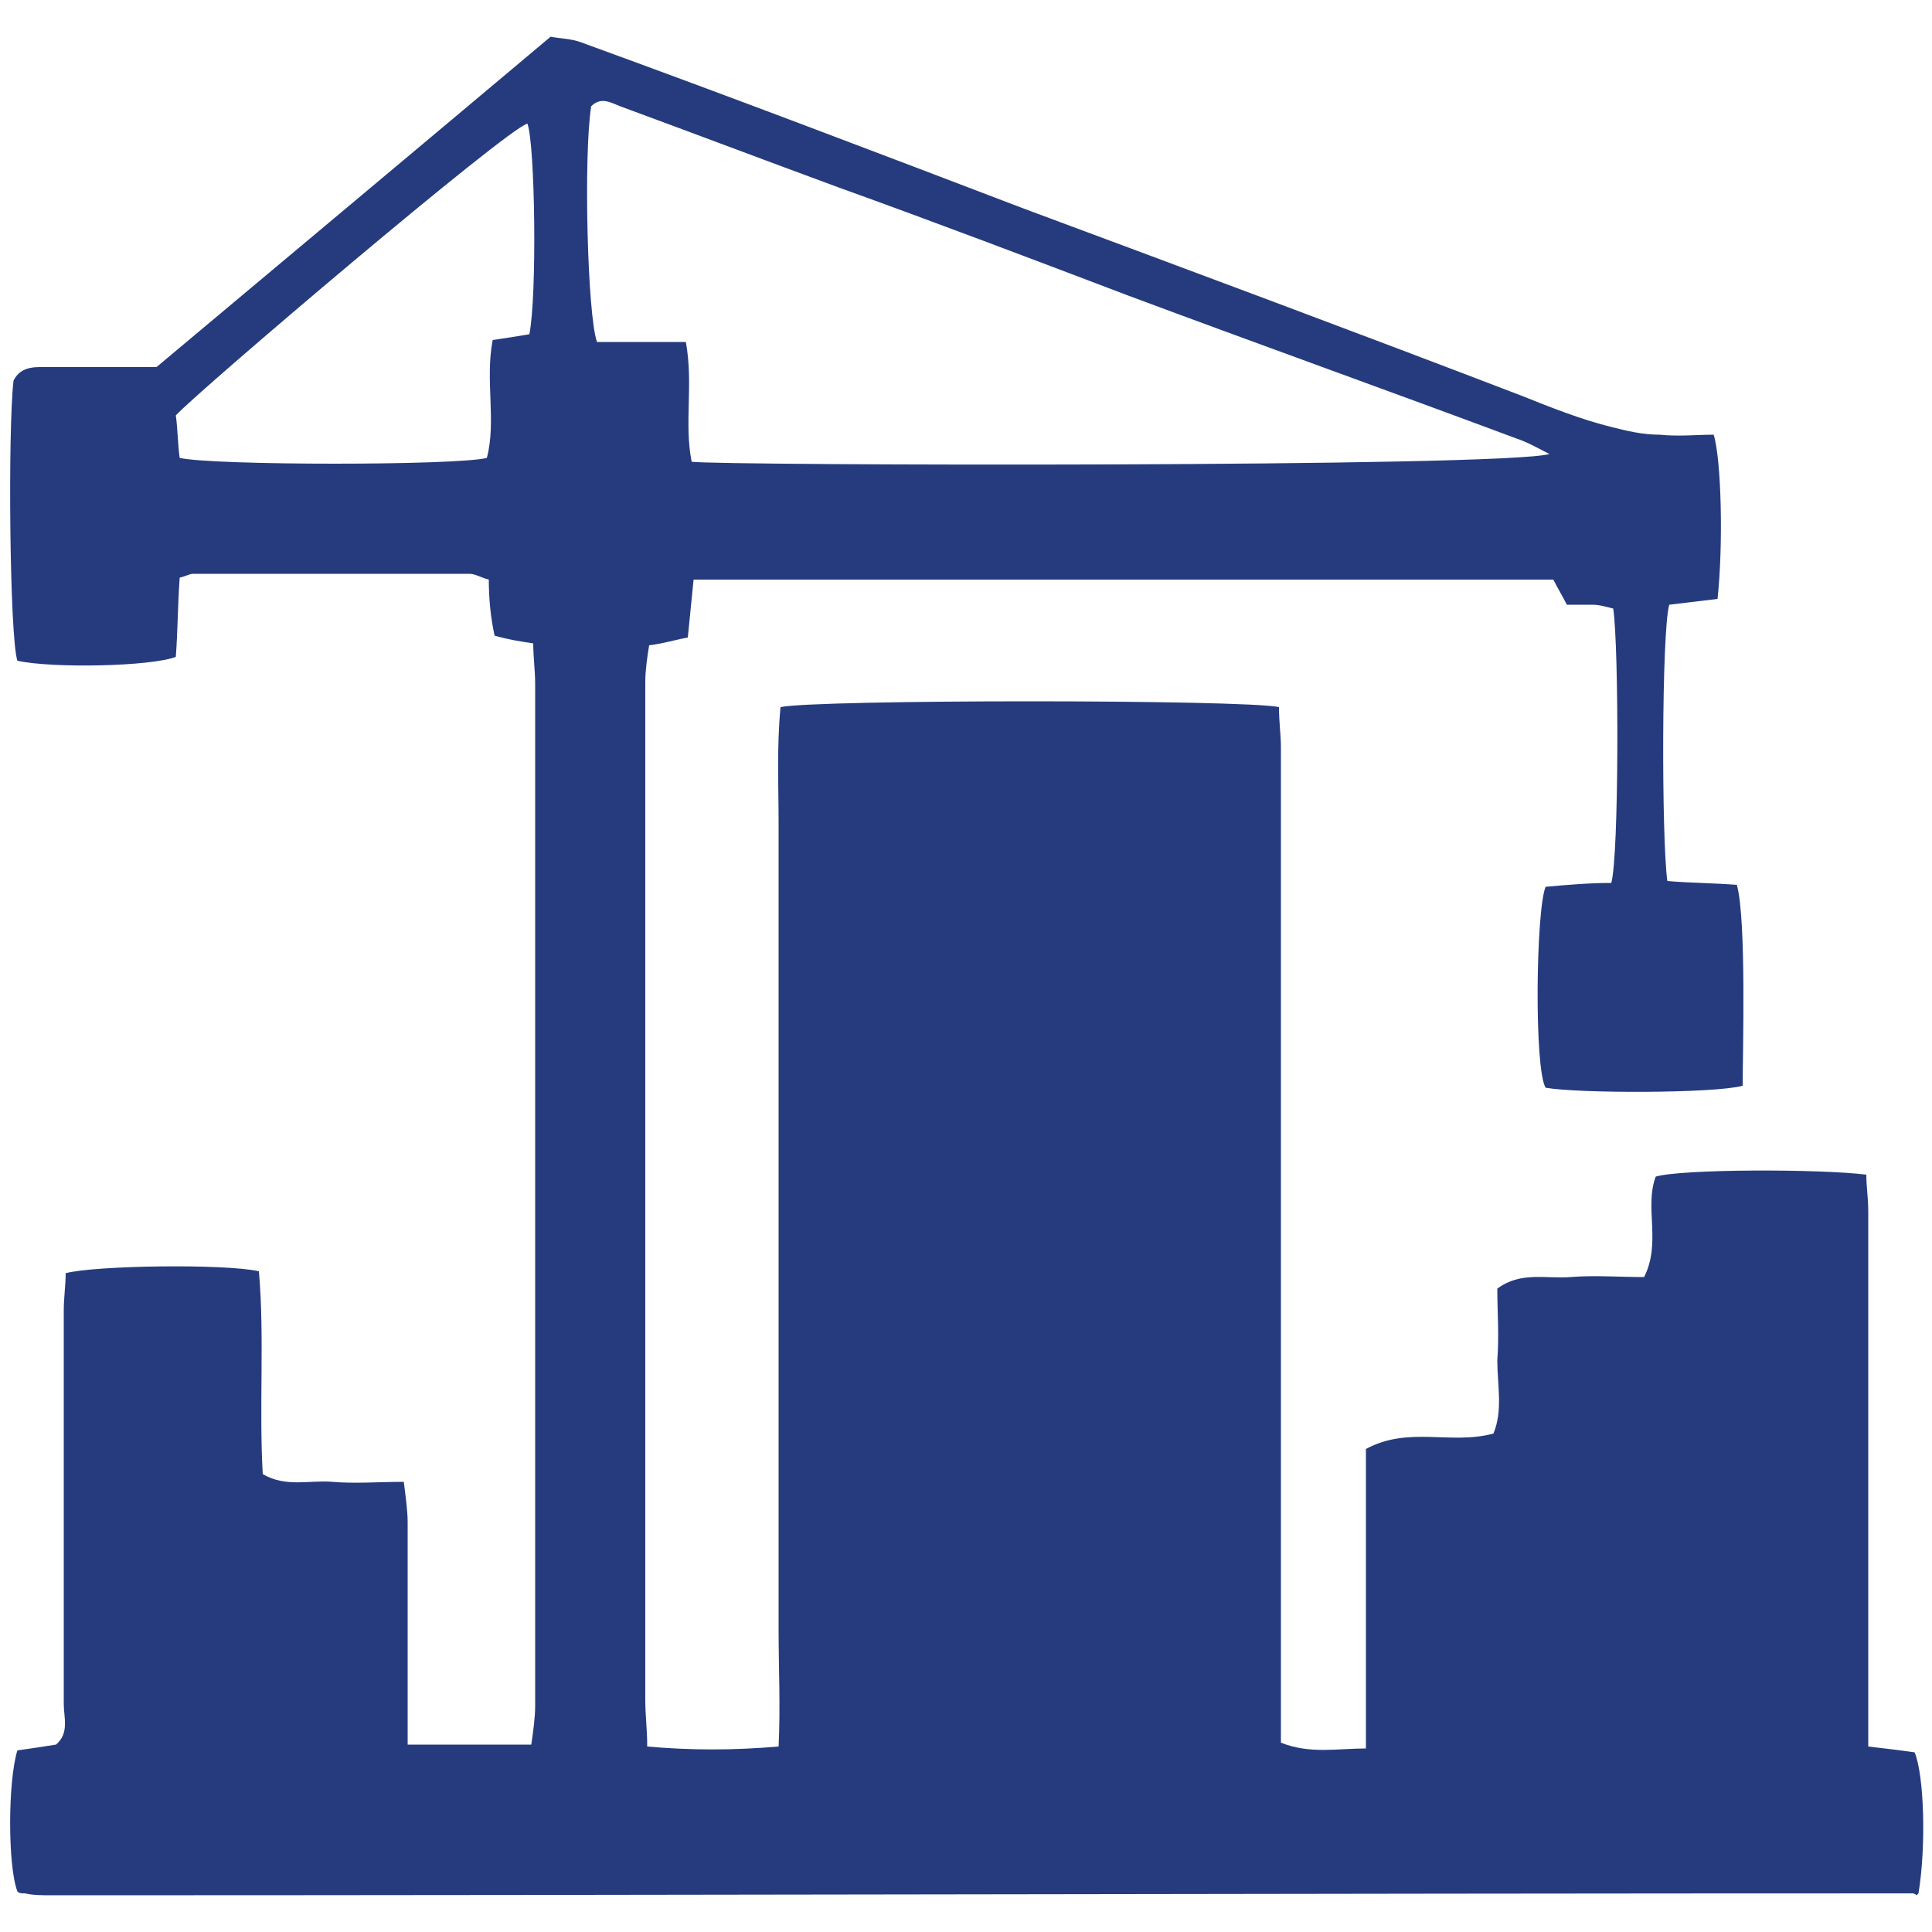 <?xml version="1.0" encoding="UTF-8"?> <svg xmlns="http://www.w3.org/2000/svg" xmlns:xlink="http://www.w3.org/1999/xlink" version="1.1" id="Layer_1" x="0px" y="0px" viewBox="0 0 100 100" style="enable-background:new 0 0 100 100;" xml:space="preserve"> <style type="text/css"> .st0{fill:#253B7D;} </style> <g id="X9txSj_00000062183784677405496500000018057011526474007728_"> <g> <path class="st0" d="M21.1,90.3c2.3,0,4.2,0,6.4,0c0.1-0.7,0.2-1.4,0.2-2c0-6.1,0-41.4,0-52.9c0-0.7-0.1-1.4-0.1-2.1 c-0.7-0.1-1.3-0.2-2-0.4C25.4,32,25.3,31,25.3,30c-0.4-0.1-0.7-0.3-1-0.3c-4.8,0-9.5,0-14.3,0c-0.2,0-0.3,0.1-0.7,0.2 c-0.1,1.4-0.1,2.8-0.2,4.1c-1.3,0.5-6.4,0.6-8.2,0.2C0.5,33,0.4,22.3,0.7,19.7C1.1,18.9,1.9,19,2.6,19c1.9,0,3.7,0,5.5,0 c6.8-5.7,13.5-11.3,20.4-17.1C29,2,29.6,2,30.1,2.2C37.8,5,45.4,7.9,53,10.8c8.6,3.2,17.2,6.4,25.8,9.7c1.5,0.6,3,1.2,4.6,1.6 c0.8,0.2,1.6,0.4,2.5,0.4c1,0.1,1.9,0,2.8,0c0.4,1.3,0.5,5.7,0.2,8.5c-0.8,0.1-1.7,0.2-2.5,0.3C86,32.7,86,43.4,86.3,45.6 c1.1,0.1,2.3,0.1,3.6,0.2c0.5,1.8,0.3,8.7,0.3,10.4c-1.5,0.4-8.5,0.4-10.2,0.1c-0.6-1-0.5-9.2,0-10.4c1.1-0.1,2.3-0.2,3.4-0.2 c0.4-1.4,0.4-12.2,0.1-14.2c-0.4-0.1-0.7-0.2-1.1-0.2c-0.4,0-0.8,0-1.3,0c-0.2-0.4-0.5-0.9-0.7-1.3c-14.8,0-29.6,0-44.5,0 c-0.1,1-0.2,2-0.3,3c-0.6,0.1-1.2,0.3-2,0.4c-0.1,0.6-0.2,1.3-0.2,1.9c0,4.2,0,39.3,0,52.7c0,0.8,0.1,1.5,0.1,2.4 c2.3,0.2,4.4,0.2,6.8,0c0.1-2.1,0-4.1,0-6c0-2,0-4,0-6c0-2,0-27.8,0-29.8s0-4,0-6c0-2-0.1-3.9,0.1-6c1.8-0.4,24-0.4,25.8,0 c0,0.8,0.1,1.4,0.1,2.1c0,16.3,0,32.6,0,49c0,0.8,0,1.7,0,2.5c1.5,0.6,2.9,0.3,4.4,0.3c0-5.3,0-10.3,0-15.5 c2.2-1.2,4.4-0.2,6.6-0.8c0.5-1.2,0.2-2.5,0.2-3.8c0.1-1.3,0-2.5,0-3.7c1.2-0.9,2.5-0.5,3.8-0.6c1.2-0.1,2.5,0,3.8,0 c0.9-1.8,0-3.6,0.6-5.2c1.4-0.4,8.5-0.4,10.9-0.1c0,0.6,0.1,1.2,0.1,1.9c0,8.6,0,27,0,27.7c0.9,0.1,1.7,0.2,2.4,0.3 c0.5,1.2,0.6,4.9,0.2,7.3c0,0-0.1,0.1-0.1,0.1C99.1,98,99,98,99,98c-32.1,0-64.2,0.1-96.3,0.1c-0.5,0-1,0-1.4-0.1 C1.1,98,1,98,0.9,97.9c-0.5-1.3-0.5-5.7,0-7.3c0.7-0.1,1.4-0.2,2-0.3c0.7-0.6,0.4-1.4,0.4-2.1c0-6.8,0-13.6,0-20.4 c0-0.6,0.1-1.3,0.1-1.9c1.5-0.4,8.2-0.5,10-0.1c0.3,3.4,0,7,0.2,10.5c1.2,0.7,2.4,0.3,3.6,0.4c1.2,0.1,2.4,0,3.7,0 c0.1,0.8,0.2,1.5,0.2,2.1c0,3.1,0,6.3,0,9.4C21.1,88.9,21.1,89.5,21.1,90.3z M80.2,23.5c-0.6-0.3-1.1-0.6-1.7-0.8 c-6.7-2.5-13.4-4.9-20.1-7.4c-5-1.9-10-3.8-15-5.6c-3.8-1.4-7.5-2.8-11.3-4.2c-0.5-0.2-1-0.5-1.5,0c-0.4,2.5-0.2,10.8,0.3,12.2 c1.5,0,3,0,4.6,0c0.4,2.2-0.1,4.2,0.3,6.2C37.2,24.1,77.7,24.2,80.2,23.5z M27.3,6.4c-1,0.2-17,13.8-18.2,15.1 c0.1,0.7,0.1,1.5,0.2,2.2c1.7,0.4,14.4,0.4,15.9,0c0.5-1.9-0.1-4,0.3-6.1c0.7-0.1,1.3-0.2,1.9-0.3C27.8,15.3,27.7,7.5,27.3,6.4z"></path> </g> </g> </svg> 